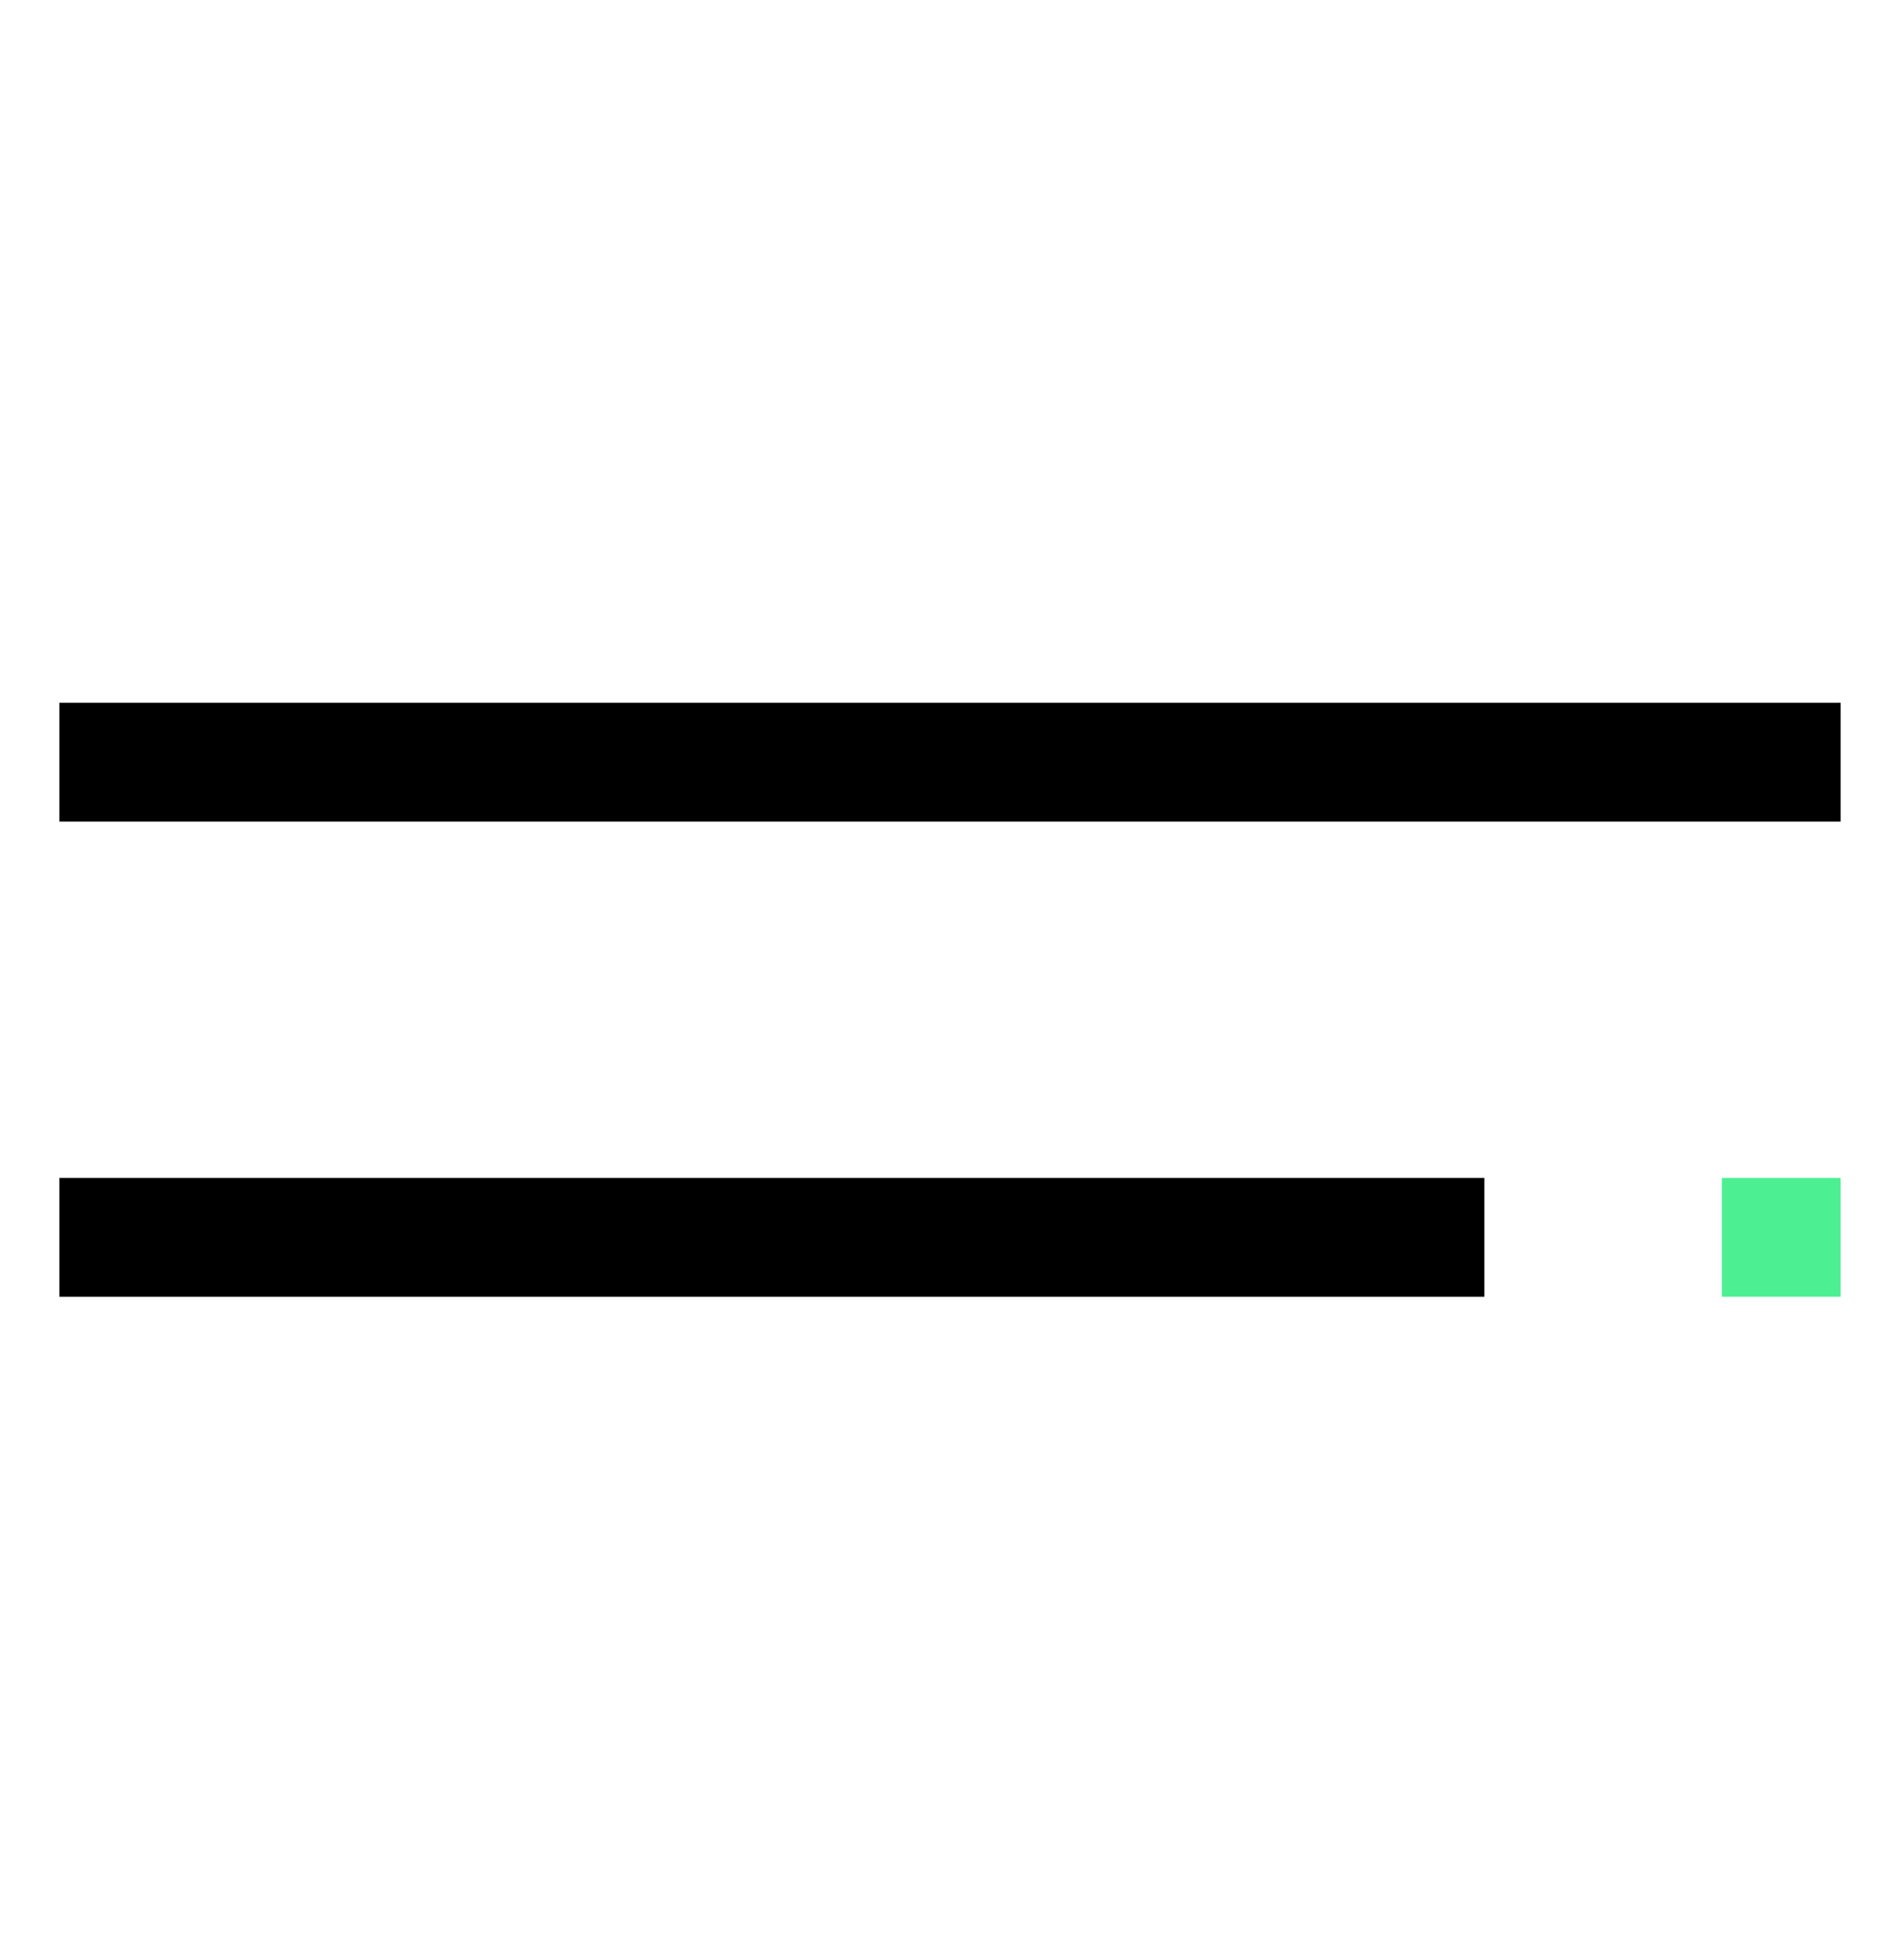 <svg xmlns="http://www.w3.org/2000/svg" width="32" height="33" viewBox="0 0 32 33" fill="none">
  <g clip-path="url(#clip0_628_2592)">
    <mask id="mask0_628_2592" style="mask-type:luminance" maskUnits="userSpaceOnUse" x="0" y="0" width="32" height="33">
      <path d="M32 0.832H0V32.832H32V0.832Z" fill="white"/>
    </mask>
    <g mask="url(#mask0_628_2592)">
      <path fill-rule="evenodd" clip-rule="evenodd" d="M31 13.832H1V11.832H31V13.832Z" fill="black"/>
      <path fill-rule="evenodd" clip-rule="evenodd" d="M25 21.832H1V19.832H25V21.832Z" fill="black"/>
      <path fill-rule="evenodd" clip-rule="evenodd" d="M31 21.832H29V19.832H31V21.832Z" fill="#4CF093"/>
    </g>
  </g>
  <defs>
    <clipPath id="clip0_628_2592">
      <rect width="32" height="32" fill="white" transform="translate(0 0.832)"/>
    </clipPath>
  </defs>
</svg>